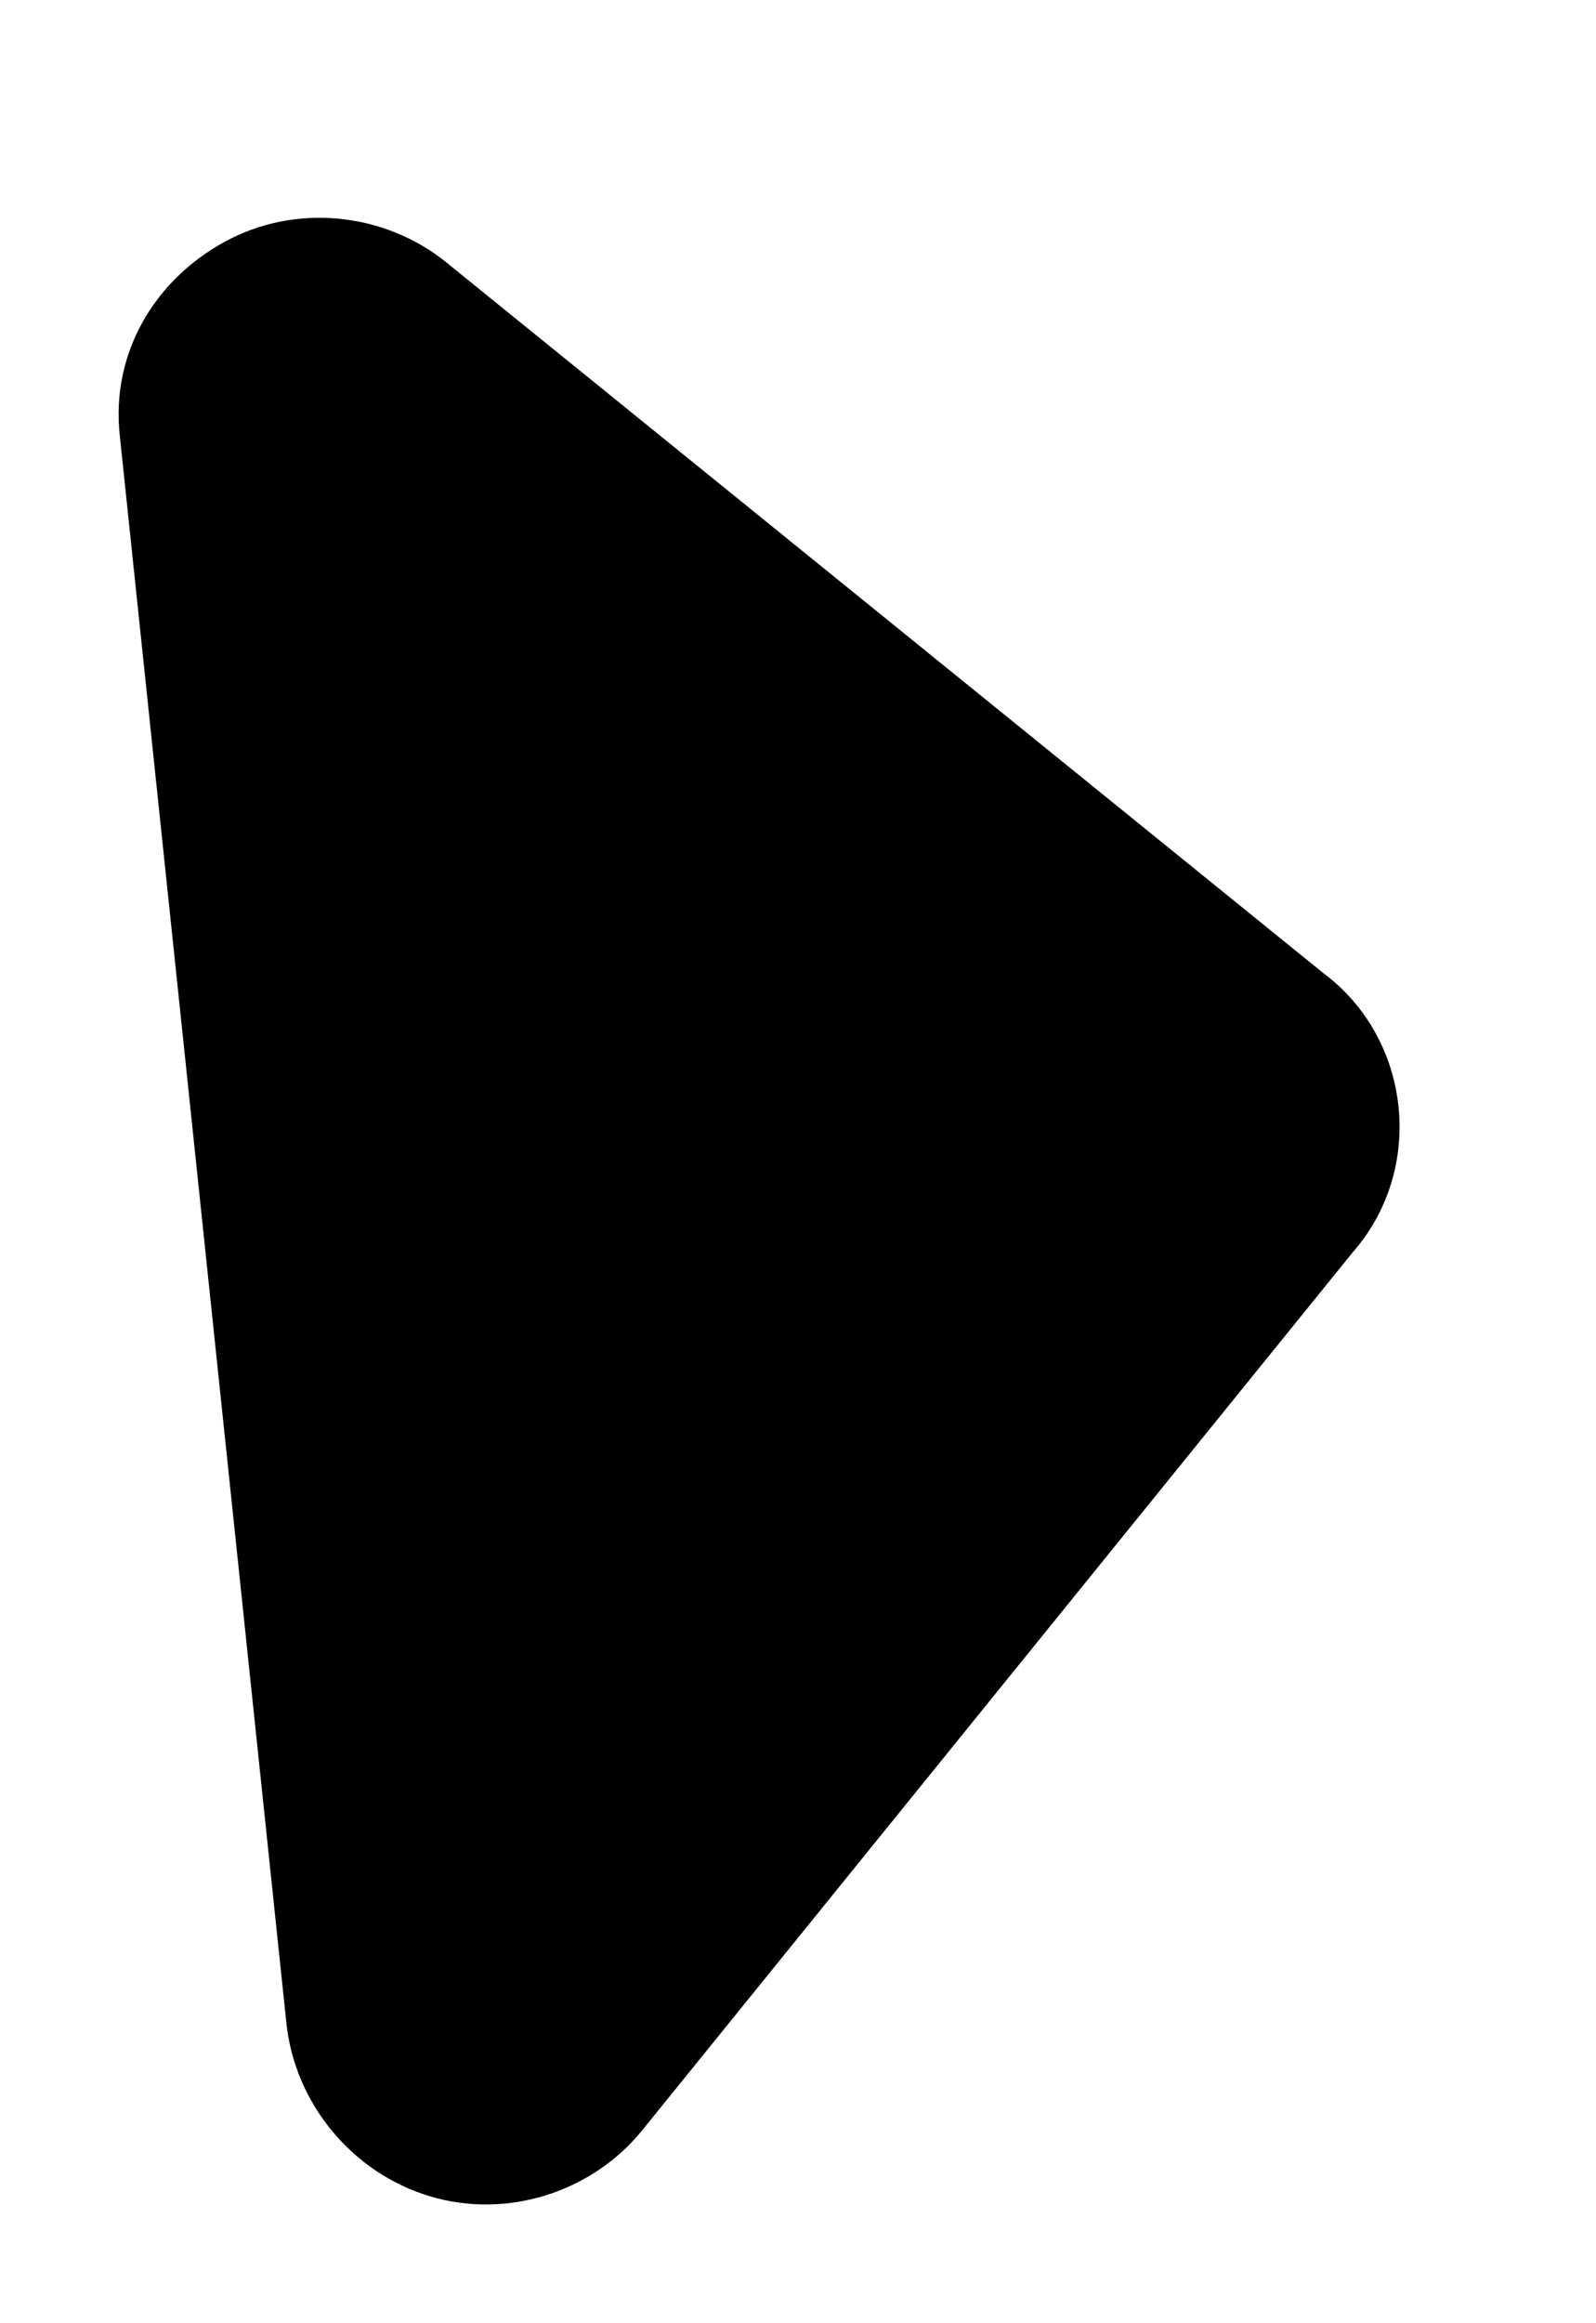 <svg width="11" height="16" viewBox="0 0 11 16" fill="none" xmlns="http://www.w3.org/2000/svg">
<path d="M9.323 8.625L4.428 14.669C4.084 15.095 3.499 15.286 2.964 15.126C2.429 14.966 2.033 14.489 1.974 13.934L0.825 2.994C0.766 2.438 1.059 1.932 1.549 1.665C2.039 1.397 2.651 1.463 3.076 1.807L9.121 6.702C9.73 7.156 9.825 8.054 9.323 8.625Z" fill="black"/>
</svg>
